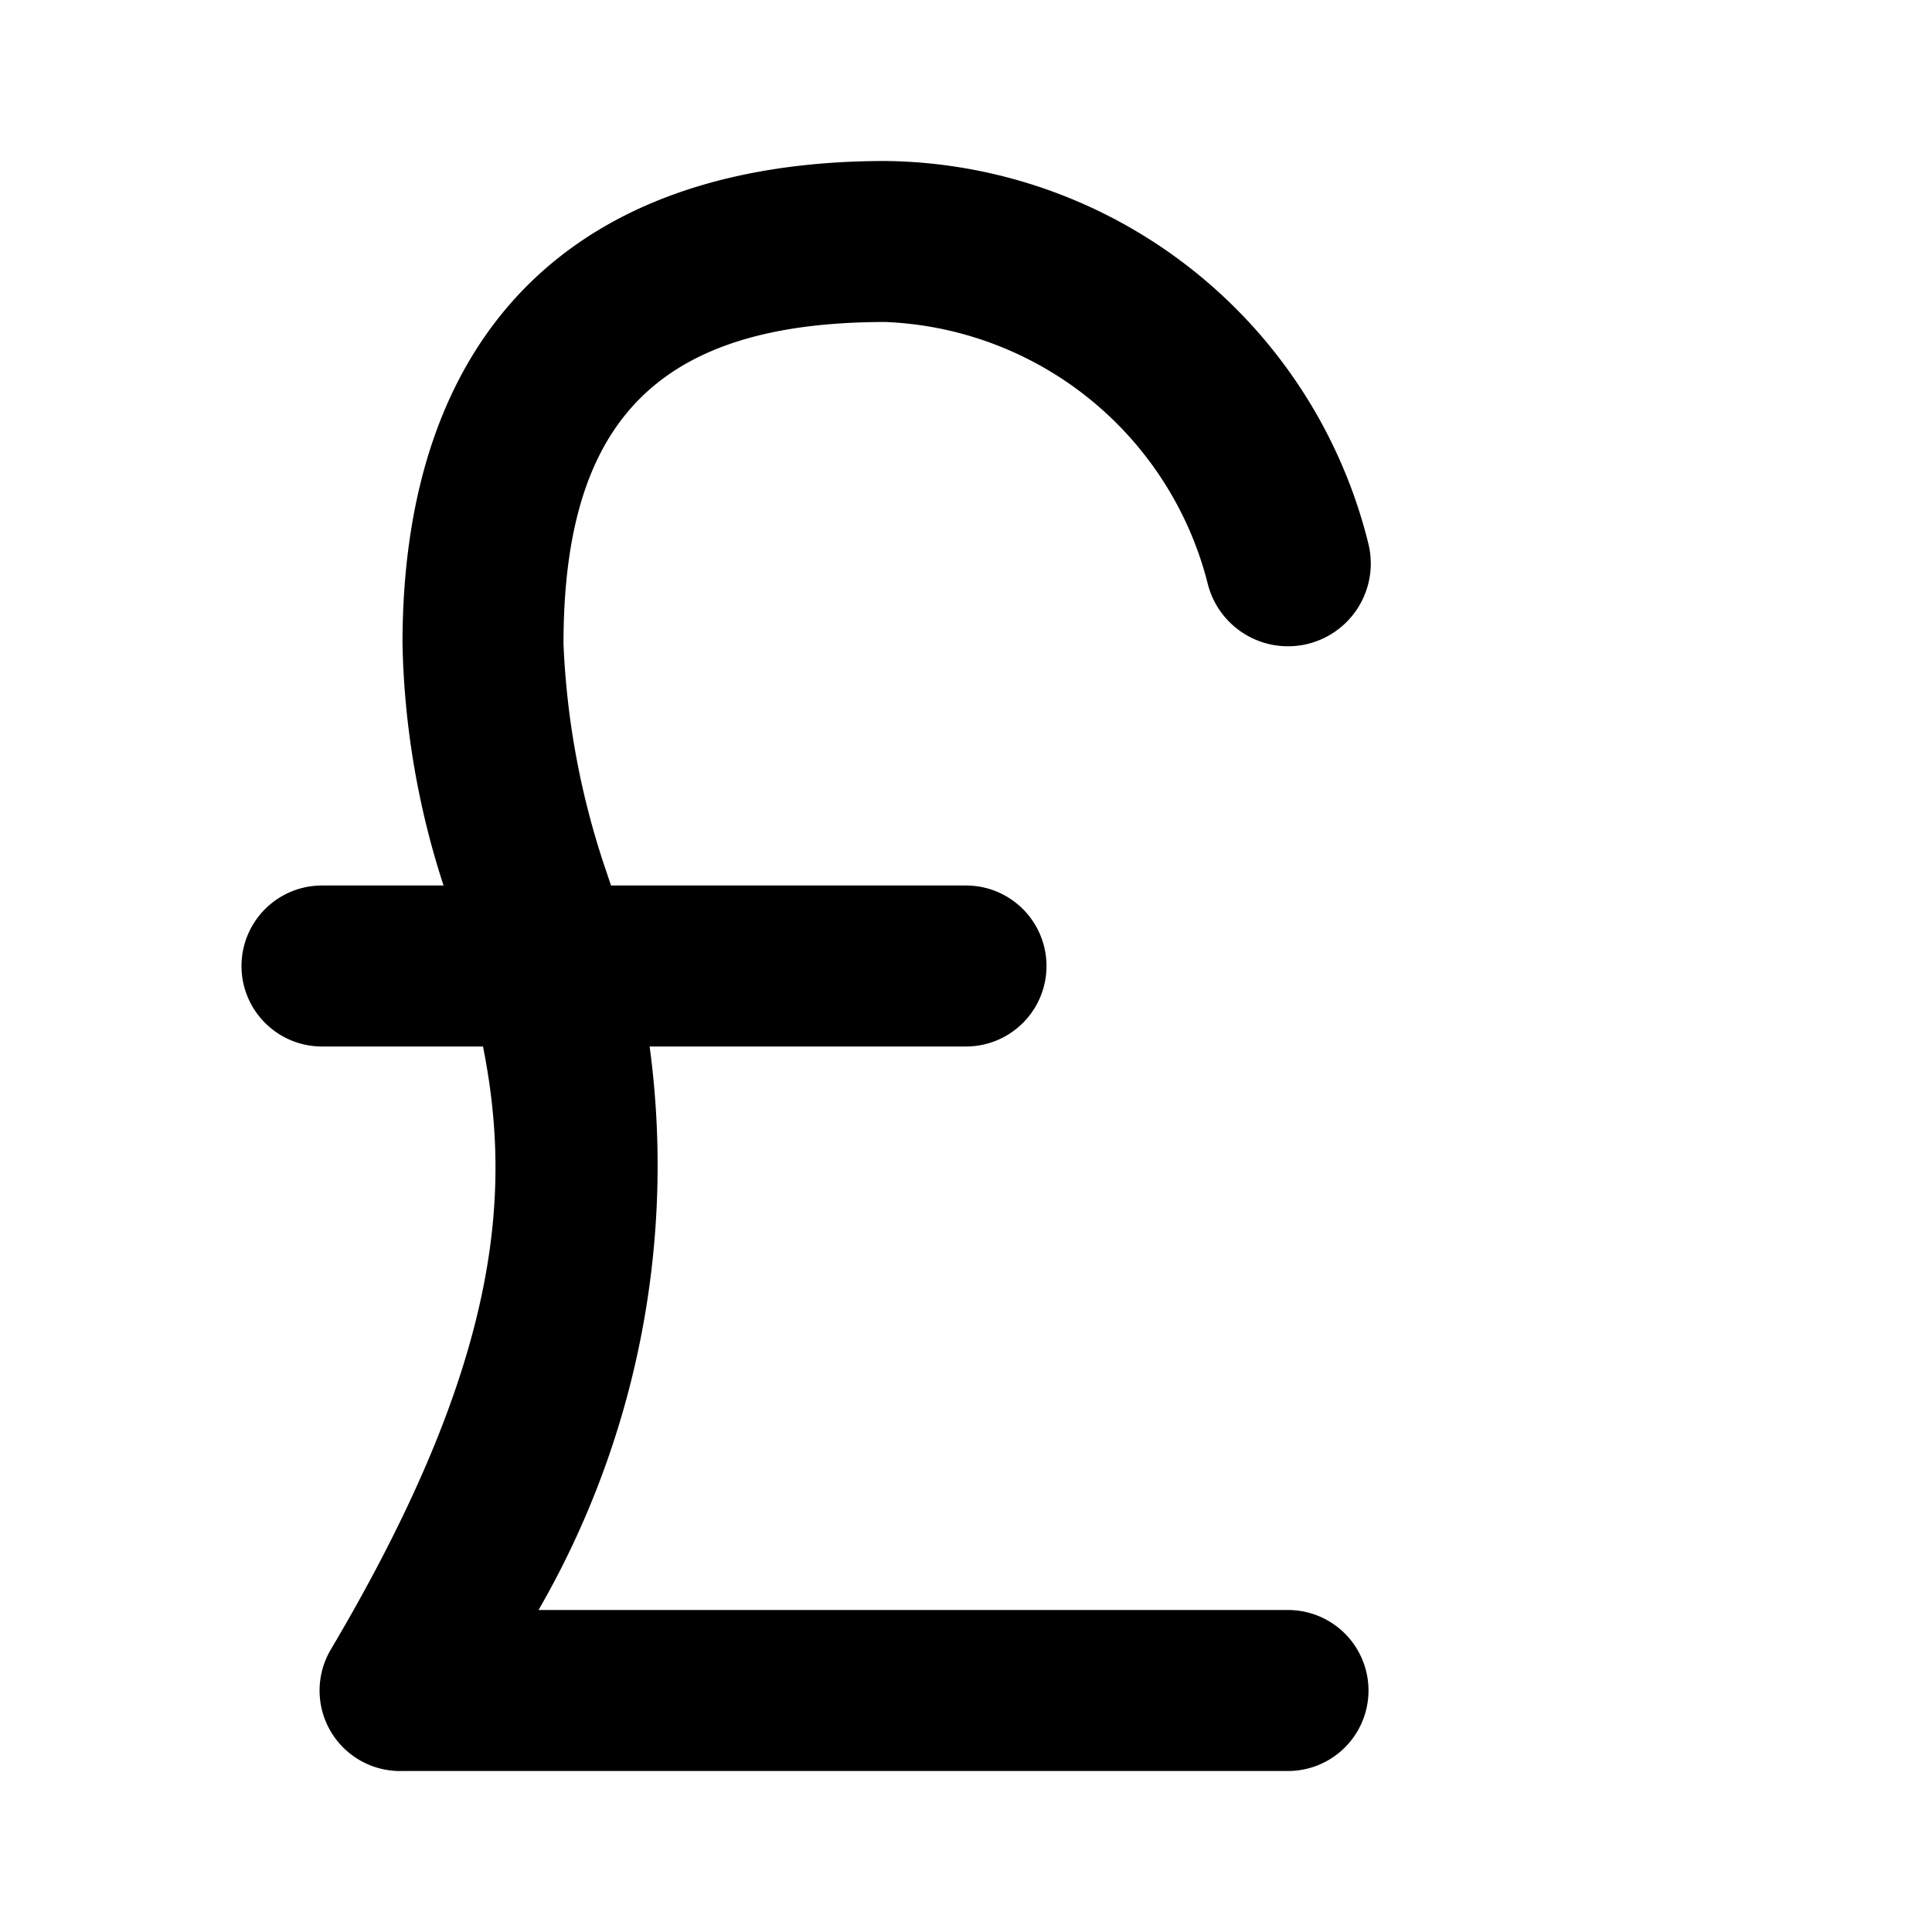 <?xml version="1.0" encoding="utf-8"?>
<svg fill="#000000" width="800px" height="800px" viewBox="0 0 24 24" id="pound" data-name="Flat Color" xmlns="http://www.w3.org/2000/svg" class="icon flat-color"><path id="primary" d="M16,20H6.69a11.05,11.05,0,0,0,1.38-7H12a1,1,0,0,0,0-2H7.59l-.06-.18A10,10,0,0,1,7,8c0-2.8,1.2-4,4-4a4.31,4.31,0,0,1,4,3.24A1,1,0,1,0,17,6.76,6.25,6.25,0,0,0,11,2C7.13,2,5,4.13,5,8a10.34,10.34,0,0,0,.51,3H4a1,1,0,0,0,0,2H6c.36,1.81.23,3.91-1.89,7.49A1,1,0,0,0,5,22H16a1,1,0,0,0,0-2Z" style="fill: rgb(0, 0, 0);"></path></svg>